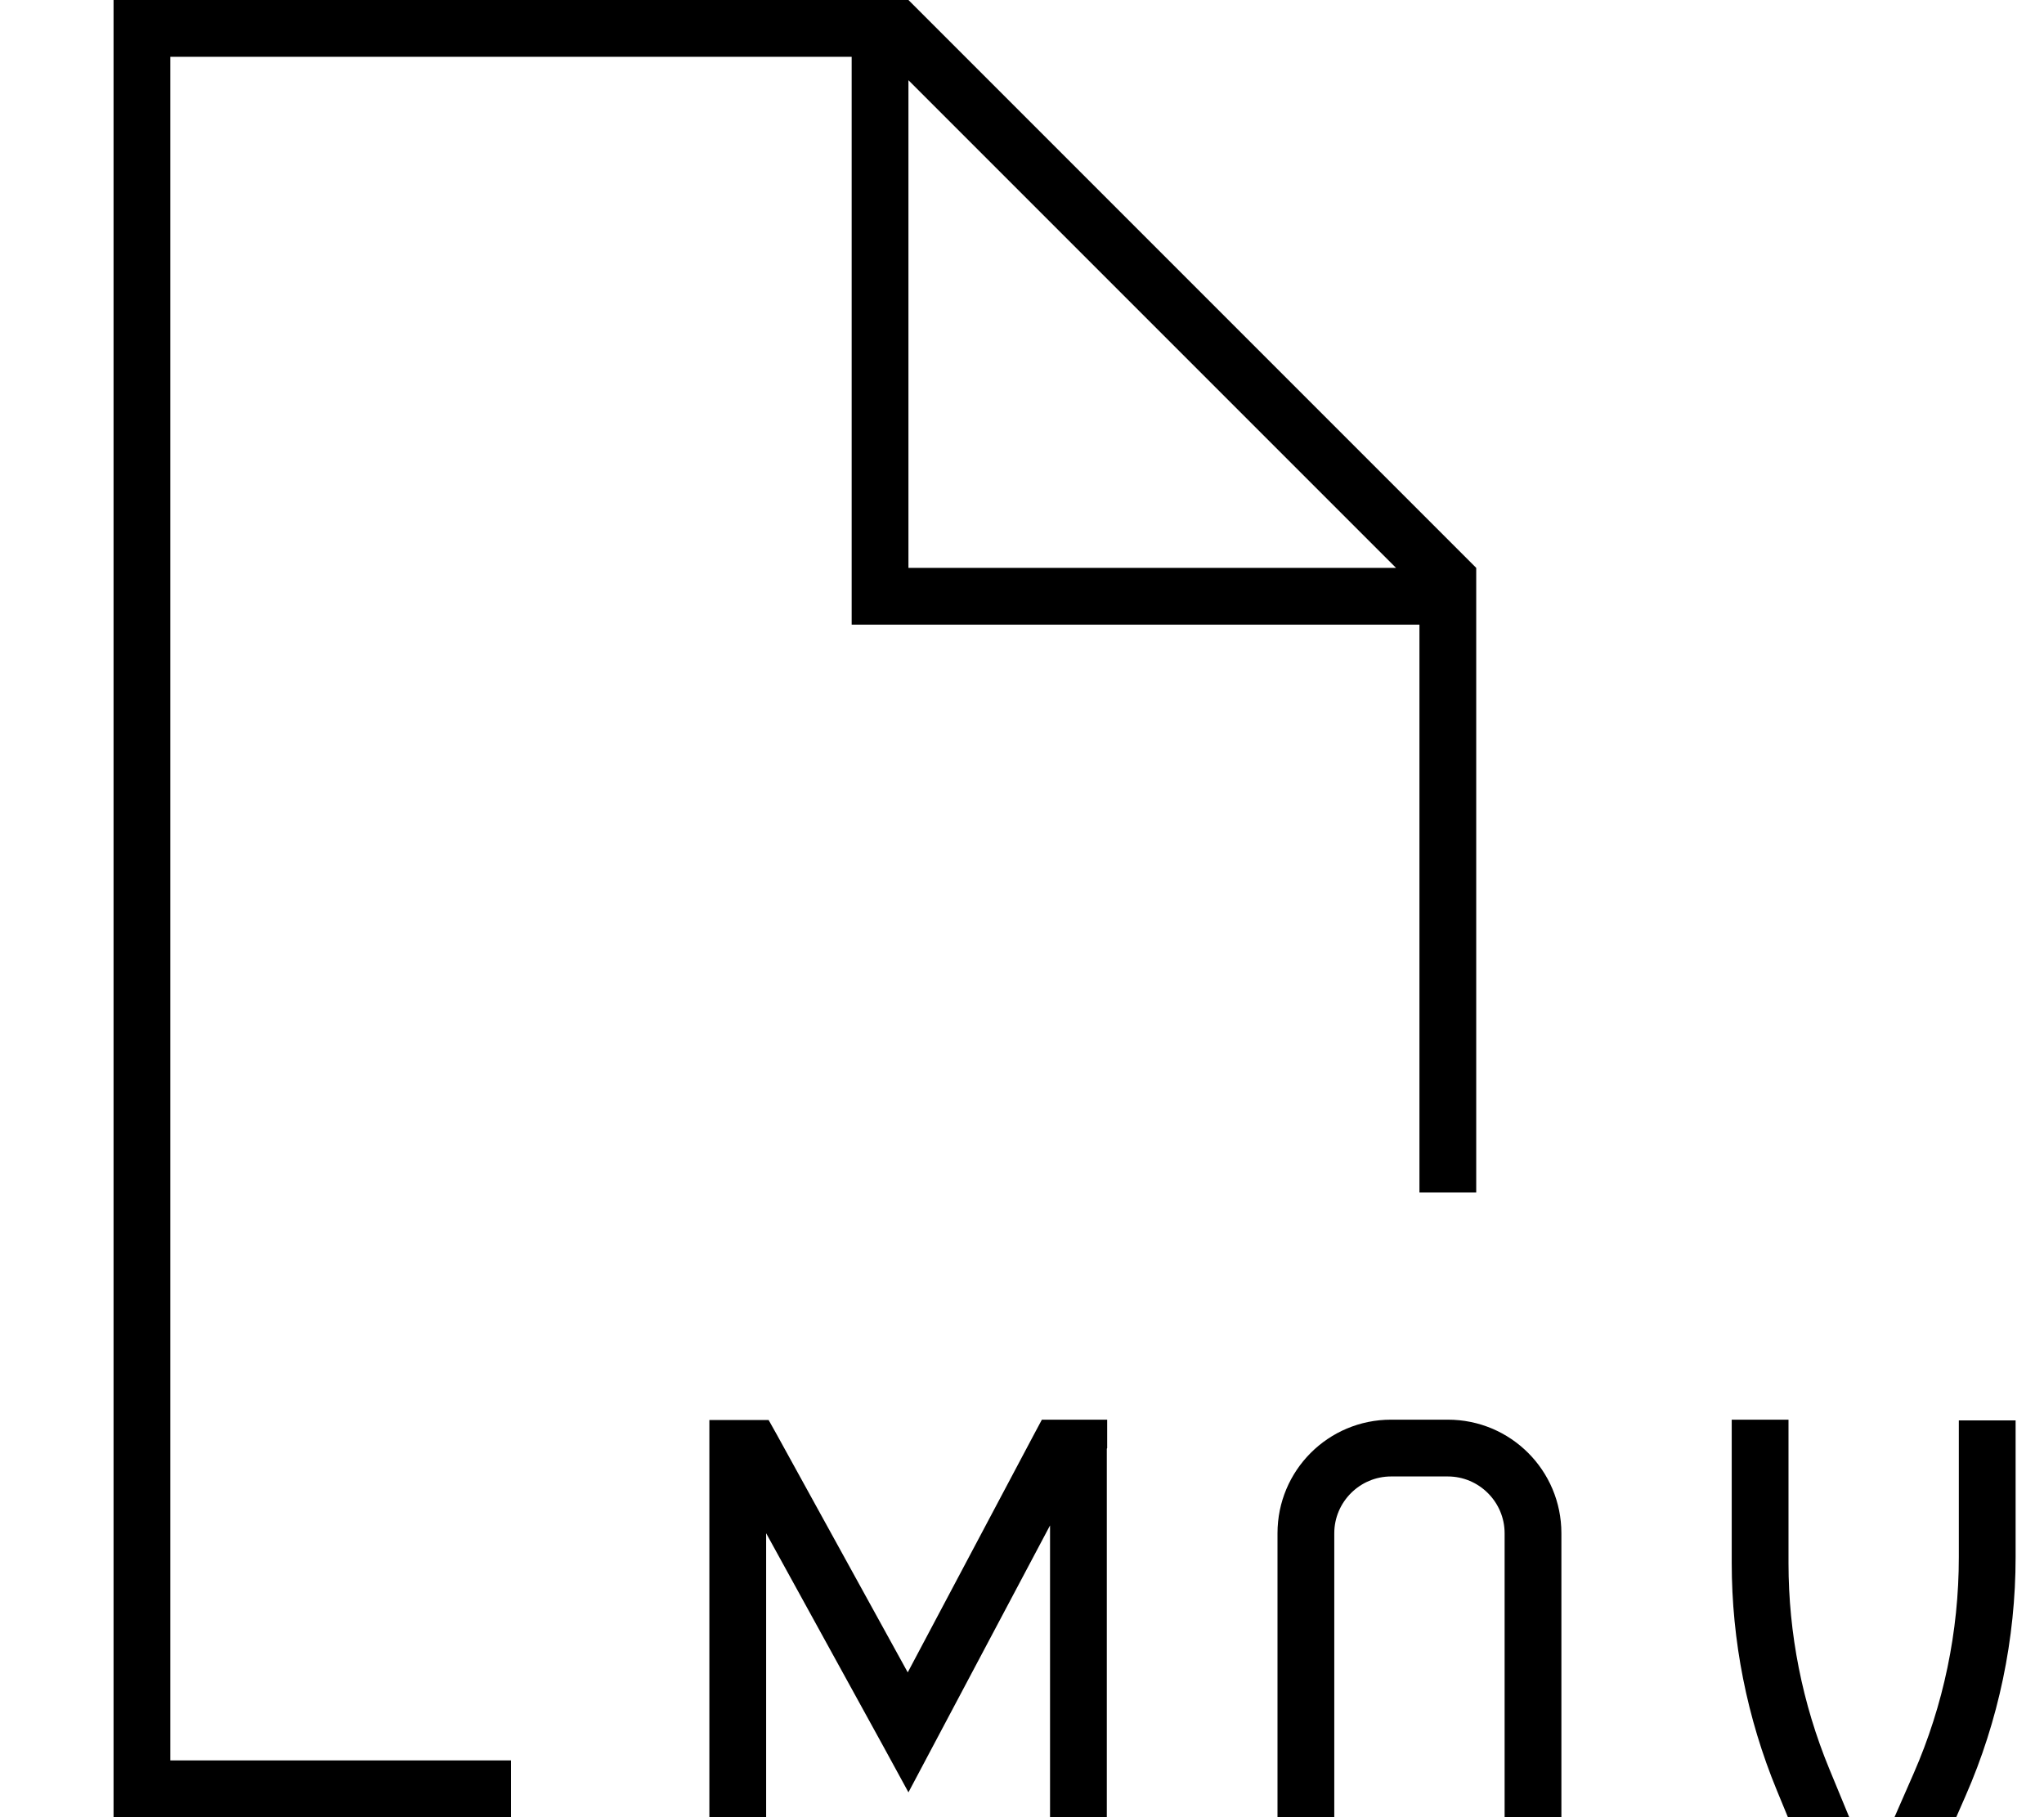 <svg xmlns="http://www.w3.org/2000/svg" viewBox="0 0 576 512"><!--! Font Awesome Pro 7.0.0 by @fontawesome - https://fontawesome.com License - https://fontawesome.com/license (Commercial License) Copyright 2025 Fonticons, Inc. --><path fill="currentColor" d="M48 16l192 0 0 160 160 0 0 160 16 0 0-176-160-160-224 0 0 512 112 0 0-16-96 0 0-480zM393.4 160L256 160 256 22.6 393.4 160zM312 408l0-8c-12.9 0-15.5 0-18.4 0l-2.3 4.3-35.5 66.9-36.9-67-2.3-4.1c-6.7 0-11.2 0-16.7 0l0 144 16 0 0-112.1 33 60 7.1 13c.3-.6 13.6-25.6 39.9-75.2l0 114.4 16 0 0-136zm80-8c-17.7 0-32 14.3-32 32l0 80c0 17.7 14.3 32 32 32l16 0c17.7 0 32-14.3 32-32l0-80c0-17.7-14.3-32-32-32l-16 0zm-16 32c0-8.8 7.2-16 16-16l16 0c8.8 0 16 7.2 16 16l0 80c0 8.8-7.2 16-16 16l-16 0c-8.8 0-16-7.2-16-16l0-80zm128-32l-16 0 0 40.3c0 22 4.3 43.7 12.7 64.1l14.3 34.7 2 5 20.2 0 2.1-4.8 14.6-33.3c9.3-21.2 14.1-44.2 14.1-67.3l0-38.5-16 0 0 38.5c0 21-4.3 41.7-12.7 60.9l-12 27.4-11.8-28.6c-7.6-18.4-11.5-38.1-11.5-58l0-40.3z"/></svg>